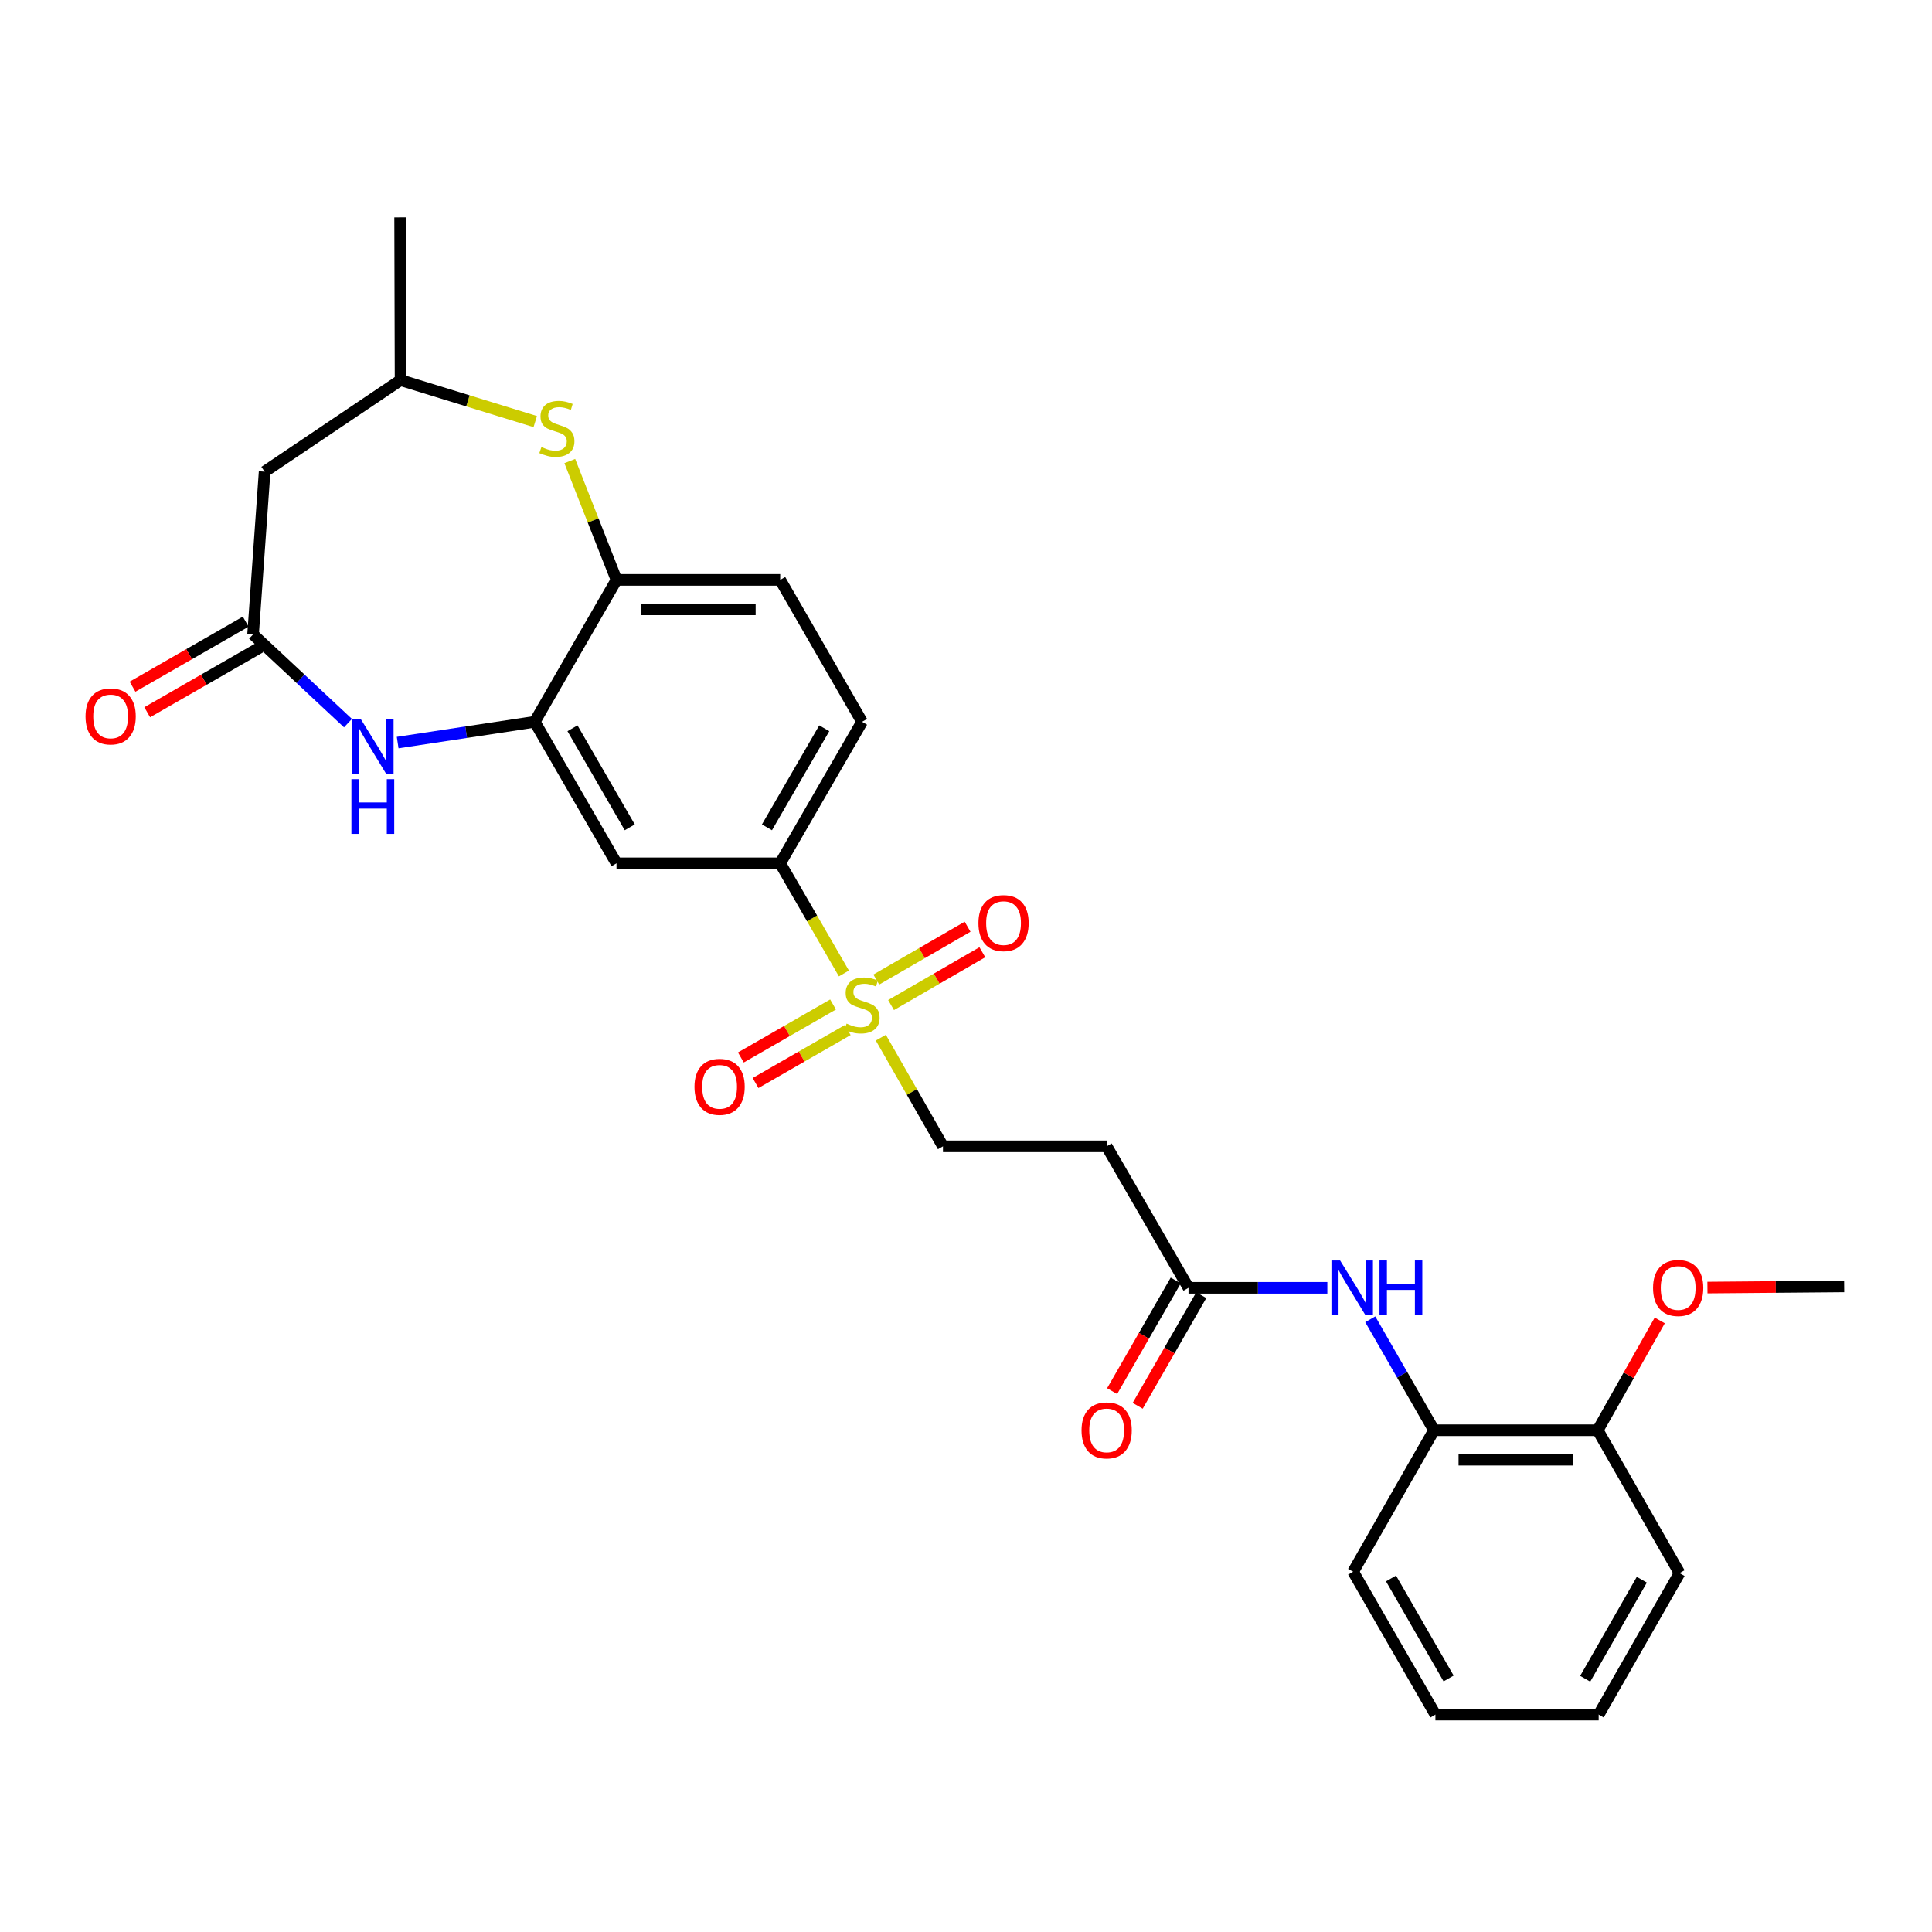 <?xml version='1.0' encoding='iso-8859-1'?>
<svg version='1.1' baseProfile='full'
              xmlns='http://www.w3.org/2000/svg'
                      xmlns:rdkit='http://www.rdkit.org/xml'
                      xmlns:xlink='http://www.w3.org/1999/xlink'
                  xml:space='preserve'
width='1000px' height='1000px' viewBox='0 0 1000 1000'>
<!-- END OF HEADER -->
<rect style='opacity:1.0;fill:#FFFFFF;stroke:none' width='1000' height='1000' x='0' y='0'> </rect>
<path class='bond-4' d='M 436.802,503.859 L 420.315,475.356' style='fill:none;fill-rule:evenodd;stroke:#CCCC00;stroke-width:6px;stroke-linecap:butt;stroke-linejoin:miter;stroke-opacity:1' />
<path class='bond-4' d='M 420.315,475.356 L 403.828,446.854' style='fill:none;fill-rule:evenodd;stroke:#000000;stroke-width:6px;stroke-linecap:butt;stroke-linejoin:miter;stroke-opacity:1' />
<path class='bond-10' d='M 455.909,537.083 L 471.993,565.209' style='fill:none;fill-rule:evenodd;stroke:#CCCC00;stroke-width:6px;stroke-linecap:butt;stroke-linejoin:miter;stroke-opacity:1' />
<path class='bond-10' d='M 471.993,565.209 L 488.077,593.334' style='fill:none;fill-rule:evenodd;stroke:#000000;stroke-width:6px;stroke-linecap:butt;stroke-linejoin:miter;stroke-opacity:1' />
<path class='bond-13' d='M 461.209,520.219 L 484.835,506.549' style='fill:none;fill-rule:evenodd;stroke:#CCCC00;stroke-width:6px;stroke-linecap:butt;stroke-linejoin:miter;stroke-opacity:1' />
<path class='bond-13' d='M 484.835,506.549 L 508.462,492.88' style='fill:none;fill-rule:evenodd;stroke:#FF0000;stroke-width:6px;stroke-linecap:butt;stroke-linejoin:miter;stroke-opacity:1' />
<path class='bond-13' d='M 453.569,507.015 L 477.196,493.345' style='fill:none;fill-rule:evenodd;stroke:#CCCC00;stroke-width:6px;stroke-linecap:butt;stroke-linejoin:miter;stroke-opacity:1' />
<path class='bond-13' d='M 477.196,493.345 L 500.822,479.676' style='fill:none;fill-rule:evenodd;stroke:#FF0000;stroke-width:6px;stroke-linecap:butt;stroke-linejoin:miter;stroke-opacity:1' />
<path class='bond-14' d='M 431.188,519.92 L 407.326,533.63' style='fill:none;fill-rule:evenodd;stroke:#CCCC00;stroke-width:6px;stroke-linecap:butt;stroke-linejoin:miter;stroke-opacity:1' />
<path class='bond-14' d='M 407.326,533.63 L 383.465,547.341' style='fill:none;fill-rule:evenodd;stroke:#FF0000;stroke-width:6px;stroke-linecap:butt;stroke-linejoin:miter;stroke-opacity:1' />
<path class='bond-14' d='M 438.788,533.146 L 414.926,546.857' style='fill:none;fill-rule:evenodd;stroke:#CCCC00;stroke-width:6px;stroke-linecap:butt;stroke-linejoin:miter;stroke-opacity:1' />
<path class='bond-14' d='M 414.926,546.857 L 391.065,560.568' style='fill:none;fill-rule:evenodd;stroke:#FF0000;stroke-width:6px;stroke-linecap:butt;stroke-linejoin:miter;stroke-opacity:1' />
<path class='bond-0' d='M 205.83,384.36 L 241.292,378.987' style='fill:none;fill-rule:evenodd;stroke:#0000FF;stroke-width:6px;stroke-linecap:butt;stroke-linejoin:miter;stroke-opacity:1' />
<path class='bond-0' d='M 241.292,378.987 L 276.754,373.613' style='fill:none;fill-rule:evenodd;stroke:#000000;stroke-width:6px;stroke-linecap:butt;stroke-linejoin:miter;stroke-opacity:1' />
<path class='bond-2' d='M 180.11,374.29 L 155.548,351.336' style='fill:none;fill-rule:evenodd;stroke:#0000FF;stroke-width:6px;stroke-linecap:butt;stroke-linejoin:miter;stroke-opacity:1' />
<path class='bond-2' d='M 155.548,351.336 L 130.986,328.383' style='fill:none;fill-rule:evenodd;stroke:#000000;stroke-width:6px;stroke-linecap:butt;stroke-linejoin:miter;stroke-opacity:1' />
<path class='bond-1' d='M 276.754,373.613 L 319.104,446.854' style='fill:none;fill-rule:evenodd;stroke:#000000;stroke-width:6px;stroke-linecap:butt;stroke-linejoin:miter;stroke-opacity:1' />
<path class='bond-1' d='M 296.313,376.963 L 325.957,428.232' style='fill:none;fill-rule:evenodd;stroke:#000000;stroke-width:6px;stroke-linecap:butt;stroke-linejoin:miter;stroke-opacity:1' />
<path class='bond-28' d='M 276.754,373.613 L 319.104,300.144' style='fill:none;fill-rule:evenodd;stroke:#000000;stroke-width:6px;stroke-linecap:butt;stroke-linejoin:miter;stroke-opacity:1' />
<path class='bond-9' d='M 130.986,328.383 L 136.969,244.133' style='fill:none;fill-rule:evenodd;stroke:#000000;stroke-width:6px;stroke-linecap:butt;stroke-linejoin:miter;stroke-opacity:1' />
<path class='bond-16' d='M 127.186,321.769 L 97.891,338.599' style='fill:none;fill-rule:evenodd;stroke:#000000;stroke-width:6px;stroke-linecap:butt;stroke-linejoin:miter;stroke-opacity:1' />
<path class='bond-16' d='M 97.891,338.599 L 68.597,355.429' style='fill:none;fill-rule:evenodd;stroke:#FF0000;stroke-width:6px;stroke-linecap:butt;stroke-linejoin:miter;stroke-opacity:1' />
<path class='bond-16' d='M 134.785,334.996 L 105.49,351.826' style='fill:none;fill-rule:evenodd;stroke:#000000;stroke-width:6px;stroke-linecap:butt;stroke-linejoin:miter;stroke-opacity:1' />
<path class='bond-16' d='M 105.49,351.826 L 76.196,368.656' style='fill:none;fill-rule:evenodd;stroke:#FF0000;stroke-width:6px;stroke-linecap:butt;stroke-linejoin:miter;stroke-opacity:1' />
<path class='bond-3' d='M 294.919,238.646 L 307.011,269.395' style='fill:none;fill-rule:evenodd;stroke:#CCCC00;stroke-width:6px;stroke-linecap:butt;stroke-linejoin:miter;stroke-opacity:1' />
<path class='bond-3' d='M 307.011,269.395 L 319.104,300.144' style='fill:none;fill-rule:evenodd;stroke:#000000;stroke-width:6px;stroke-linecap:butt;stroke-linejoin:miter;stroke-opacity:1' />
<path class='bond-15' d='M 277.042,218.212 L 242.185,207.485' style='fill:none;fill-rule:evenodd;stroke:#CCCC00;stroke-width:6px;stroke-linecap:butt;stroke-linejoin:miter;stroke-opacity:1' />
<path class='bond-15' d='M 242.185,207.485 L 207.328,196.759' style='fill:none;fill-rule:evenodd;stroke:#000000;stroke-width:6px;stroke-linecap:butt;stroke-linejoin:miter;stroke-opacity:1' />
<path class='bond-5' d='M 403.828,446.854 L 319.104,446.854' style='fill:none;fill-rule:evenodd;stroke:#000000;stroke-width:6px;stroke-linecap:butt;stroke-linejoin:miter;stroke-opacity:1' />
<path class='bond-17' d='M 403.828,446.854 L 446.194,373.613' style='fill:none;fill-rule:evenodd;stroke:#000000;stroke-width:6px;stroke-linecap:butt;stroke-linejoin:miter;stroke-opacity:1' />
<path class='bond-17' d='M 396.978,428.229 L 426.634,376.961' style='fill:none;fill-rule:evenodd;stroke:#000000;stroke-width:6px;stroke-linecap:butt;stroke-linejoin:miter;stroke-opacity:1' />
<path class='bond-6' d='M 319.104,300.144 L 403.828,300.144' style='fill:none;fill-rule:evenodd;stroke:#000000;stroke-width:6px;stroke-linecap:butt;stroke-linejoin:miter;stroke-opacity:1' />
<path class='bond-6' d='M 331.812,315.399 L 391.119,315.399' style='fill:none;fill-rule:evenodd;stroke:#000000;stroke-width:6px;stroke-linecap:butt;stroke-linejoin:miter;stroke-opacity:1' />
<path class='bond-7' d='M 687.033,666.575 L 651.1,666.575' style='fill:none;fill-rule:evenodd;stroke:#0000FF;stroke-width:6px;stroke-linecap:butt;stroke-linejoin:miter;stroke-opacity:1' />
<path class='bond-7' d='M 651.1,666.575 L 615.167,666.575' style='fill:none;fill-rule:evenodd;stroke:#000000;stroke-width:6px;stroke-linecap:butt;stroke-linejoin:miter;stroke-opacity:1' />
<path class='bond-12' d='M 709.247,682.86 L 725.743,711.575' style='fill:none;fill-rule:evenodd;stroke:#0000FF;stroke-width:6px;stroke-linecap:butt;stroke-linejoin:miter;stroke-opacity:1' />
<path class='bond-12' d='M 725.743,711.575 L 742.24,740.29' style='fill:none;fill-rule:evenodd;stroke:#000000;stroke-width:6px;stroke-linecap:butt;stroke-linejoin:miter;stroke-opacity:1' />
<path class='bond-8' d='M 615.167,666.575 L 572.801,593.334' style='fill:none;fill-rule:evenodd;stroke:#000000;stroke-width:6px;stroke-linecap:butt;stroke-linejoin:miter;stroke-opacity:1' />
<path class='bond-20' d='M 608.554,662.774 L 592.097,691.409' style='fill:none;fill-rule:evenodd;stroke:#000000;stroke-width:6px;stroke-linecap:butt;stroke-linejoin:miter;stroke-opacity:1' />
<path class='bond-20' d='M 592.097,691.409 L 575.639,720.043' style='fill:none;fill-rule:evenodd;stroke:#FF0000;stroke-width:6px;stroke-linecap:butt;stroke-linejoin:miter;stroke-opacity:1' />
<path class='bond-20' d='M 621.78,670.375 L 605.323,699.01' style='fill:none;fill-rule:evenodd;stroke:#000000;stroke-width:6px;stroke-linecap:butt;stroke-linejoin:miter;stroke-opacity:1' />
<path class='bond-20' d='M 605.323,699.01 L 588.866,727.645' style='fill:none;fill-rule:evenodd;stroke:#FF0000;stroke-width:6px;stroke-linecap:butt;stroke-linejoin:miter;stroke-opacity:1' />
<path class='bond-29' d='M 136.969,244.133 L 207.328,196.759' style='fill:none;fill-rule:evenodd;stroke:#000000;stroke-width:6px;stroke-linecap:butt;stroke-linejoin:miter;stroke-opacity:1' />
<path class='bond-11' d='M 488.077,593.334 L 572.801,593.334' style='fill:none;fill-rule:evenodd;stroke:#000000;stroke-width:6px;stroke-linecap:butt;stroke-linejoin:miter;stroke-opacity:1' />
<path class='bond-19' d='M 742.24,740.29 L 826.981,740.29' style='fill:none;fill-rule:evenodd;stroke:#000000;stroke-width:6px;stroke-linecap:butt;stroke-linejoin:miter;stroke-opacity:1' />
<path class='bond-19' d='M 754.951,755.545 L 814.27,755.545' style='fill:none;fill-rule:evenodd;stroke:#000000;stroke-width:6px;stroke-linecap:butt;stroke-linejoin:miter;stroke-opacity:1' />
<path class='bond-22' d='M 742.24,740.29 L 700.382,813.53' style='fill:none;fill-rule:evenodd;stroke:#000000;stroke-width:6px;stroke-linecap:butt;stroke-linejoin:miter;stroke-opacity:1' />
<path class='bond-24' d='M 207.328,196.759 L 207.099,112.518' style='fill:none;fill-rule:evenodd;stroke:#000000;stroke-width:6px;stroke-linecap:butt;stroke-linejoin:miter;stroke-opacity:1' />
<path class='bond-18' d='M 446.194,373.613 L 403.828,300.144' style='fill:none;fill-rule:evenodd;stroke:#000000;stroke-width:6px;stroke-linecap:butt;stroke-linejoin:miter;stroke-opacity:1' />
<path class='bond-21' d='M 826.981,740.29 L 843.033,711.87' style='fill:none;fill-rule:evenodd;stroke:#000000;stroke-width:6px;stroke-linecap:butt;stroke-linejoin:miter;stroke-opacity:1' />
<path class='bond-21' d='M 843.033,711.87 L 859.086,683.451' style='fill:none;fill-rule:evenodd;stroke:#FF0000;stroke-width:6px;stroke-linecap:butt;stroke-linejoin:miter;stroke-opacity:1' />
<path class='bond-23' d='M 826.981,740.29 L 869.33,814.242' style='fill:none;fill-rule:evenodd;stroke:#000000;stroke-width:6px;stroke-linecap:butt;stroke-linejoin:miter;stroke-opacity:1' />
<path class='bond-25' d='M 883.766,666.446 L 919.156,666.146' style='fill:none;fill-rule:evenodd;stroke:#FF0000;stroke-width:6px;stroke-linecap:butt;stroke-linejoin:miter;stroke-opacity:1' />
<path class='bond-25' d='M 919.156,666.146 L 954.545,665.846' style='fill:none;fill-rule:evenodd;stroke:#000000;stroke-width:6px;stroke-linecap:butt;stroke-linejoin:miter;stroke-opacity:1' />
<path class='bond-26' d='M 700.382,813.53 L 742.969,887.482' style='fill:none;fill-rule:evenodd;stroke:#000000;stroke-width:6px;stroke-linecap:butt;stroke-linejoin:miter;stroke-opacity:1' />
<path class='bond-26' d='M 719.99,817.01 L 749.8,868.777' style='fill:none;fill-rule:evenodd;stroke:#000000;stroke-width:6px;stroke-linecap:butt;stroke-linejoin:miter;stroke-opacity:1' />
<path class='bond-30' d='M 869.33,814.242 L 827.472,887.482' style='fill:none;fill-rule:evenodd;stroke:#000000;stroke-width:6px;stroke-linecap:butt;stroke-linejoin:miter;stroke-opacity:1' />
<path class='bond-30' d='M 849.807,817.659 L 820.507,868.927' style='fill:none;fill-rule:evenodd;stroke:#000000;stroke-width:6px;stroke-linecap:butt;stroke-linejoin:miter;stroke-opacity:1' />
<path class='bond-27' d='M 742.969,887.482 L 827.472,887.482' style='fill:none;fill-rule:evenodd;stroke:#000000;stroke-width:6px;stroke-linecap:butt;stroke-linejoin:miter;stroke-opacity:1' />
<path  class='atom-0' d='M 438.194 529.814
Q 438.514 529.934, 439.834 530.494
Q 441.154 531.054, 442.594 531.414
Q 444.074 531.734, 445.514 531.734
Q 448.194 531.734, 449.754 530.454
Q 451.314 529.134, 451.314 526.854
Q 451.314 525.294, 450.514 524.334
Q 449.754 523.374, 448.554 522.854
Q 447.354 522.334, 445.354 521.734
Q 442.834 520.974, 441.314 520.254
Q 439.834 519.534, 438.754 518.014
Q 437.714 516.494, 437.714 513.934
Q 437.714 510.374, 440.114 508.174
Q 442.554 505.974, 447.354 505.974
Q 450.634 505.974, 454.354 507.534
L 453.434 510.614
Q 450.034 509.214, 447.474 509.214
Q 444.714 509.214, 443.194 510.374
Q 441.674 511.494, 441.714 513.454
Q 441.714 514.974, 442.474 515.894
Q 443.274 516.814, 444.394 517.334
Q 445.554 517.854, 447.474 518.454
Q 450.034 519.254, 451.554 520.054
Q 453.074 520.854, 454.154 522.494
Q 455.274 524.094, 455.274 526.854
Q 455.274 530.774, 452.634 532.894
Q 450.034 534.974, 445.674 534.974
Q 443.154 534.974, 441.234 534.414
Q 439.354 533.894, 437.114 532.974
L 438.194 529.814
' fill='#CCCC00'/>
<path  class='atom-1' d='M 186.711 372.149
L 195.991 387.149
Q 196.911 388.629, 198.391 391.309
Q 199.871 393.989, 199.951 394.149
L 199.951 372.149
L 203.711 372.149
L 203.711 400.469
L 199.831 400.469
L 189.871 384.069
Q 188.711 382.149, 187.471 379.949
Q 186.271 377.749, 185.911 377.069
L 185.911 400.469
L 182.231 400.469
L 182.231 372.149
L 186.711 372.149
' fill='#0000FF'/>
<path  class='atom-1' d='M 181.891 403.301
L 185.731 403.301
L 185.731 415.341
L 200.211 415.341
L 200.211 403.301
L 204.051 403.301
L 204.051 431.621
L 200.211 431.621
L 200.211 418.541
L 185.731 418.541
L 185.731 431.621
L 181.891 431.621
L 181.891 403.301
' fill='#0000FF'/>
<path  class='atom-4' d='M 280.238 231.378
Q 280.558 231.498, 281.878 232.058
Q 283.198 232.618, 284.638 232.978
Q 286.118 233.298, 287.558 233.298
Q 290.238 233.298, 291.798 232.018
Q 293.358 230.698, 293.358 228.418
Q 293.358 226.858, 292.558 225.898
Q 291.798 224.938, 290.598 224.418
Q 289.398 223.898, 287.398 223.298
Q 284.878 222.538, 283.358 221.818
Q 281.878 221.098, 280.798 219.578
Q 279.758 218.058, 279.758 215.498
Q 279.758 211.938, 282.158 209.738
Q 284.598 207.538, 289.398 207.538
Q 292.678 207.538, 296.398 209.098
L 295.478 212.178
Q 292.078 210.778, 289.518 210.778
Q 286.758 210.778, 285.238 211.938
Q 283.718 213.058, 283.758 215.018
Q 283.758 216.538, 284.518 217.458
Q 285.318 218.378, 286.438 218.898
Q 287.598 219.418, 289.518 220.018
Q 292.078 220.818, 293.598 221.618
Q 295.118 222.418, 296.198 224.058
Q 297.318 225.658, 297.318 228.418
Q 297.318 232.338, 294.678 234.458
Q 292.078 236.538, 287.718 236.538
Q 285.198 236.538, 283.278 235.978
Q 281.398 235.458, 279.158 234.538
L 280.238 231.378
' fill='#CCCC00'/>
<path  class='atom-8' d='M 693.631 652.415
L 702.911 667.415
Q 703.831 668.895, 705.311 671.575
Q 706.791 674.255, 706.871 674.415
L 706.871 652.415
L 710.631 652.415
L 710.631 680.735
L 706.751 680.735
L 696.791 664.335
Q 695.631 662.415, 694.391 660.215
Q 693.191 658.015, 692.831 657.335
L 692.831 680.735
L 689.151 680.735
L 689.151 652.415
L 693.631 652.415
' fill='#0000FF'/>
<path  class='atom-8' d='M 714.031 652.415
L 717.871 652.415
L 717.871 664.455
L 732.351 664.455
L 732.351 652.415
L 736.191 652.415
L 736.191 680.735
L 732.351 680.735
L 732.351 667.655
L 717.871 667.655
L 717.871 680.735
L 714.031 680.735
L 714.031 652.415
' fill='#0000FF'/>
<path  class='atom-14' d='M 506.434 477.799
Q 506.434 470.999, 509.794 467.199
Q 513.154 463.399, 519.434 463.399
Q 525.714 463.399, 529.074 467.199
Q 532.434 470.999, 532.434 477.799
Q 532.434 484.679, 529.034 488.599
Q 525.634 492.479, 519.434 492.479
Q 513.194 492.479, 509.794 488.599
Q 506.434 484.719, 506.434 477.799
M 519.434 489.279
Q 523.754 489.279, 526.074 486.399
Q 528.434 483.479, 528.434 477.799
Q 528.434 472.239, 526.074 469.439
Q 523.754 466.599, 519.434 466.599
Q 515.114 466.599, 512.754 469.399
Q 510.434 472.199, 510.434 477.799
Q 510.434 483.519, 512.754 486.399
Q 515.114 489.279, 519.434 489.279
' fill='#FF0000'/>
<path  class='atom-15' d='M 359.462 562.54
Q 359.462 555.74, 362.822 551.94
Q 366.182 548.14, 372.462 548.14
Q 378.742 548.14, 382.102 551.94
Q 385.462 555.74, 385.462 562.54
Q 385.462 569.42, 382.062 573.34
Q 378.662 577.22, 372.462 577.22
Q 366.222 577.22, 362.822 573.34
Q 359.462 569.46, 359.462 562.54
M 372.462 574.02
Q 376.782 574.02, 379.102 571.14
Q 381.462 568.22, 381.462 562.54
Q 381.462 556.98, 379.102 554.18
Q 376.782 551.34, 372.462 551.34
Q 368.142 551.34, 365.782 554.14
Q 363.462 556.94, 363.462 562.54
Q 363.462 568.26, 365.782 571.14
Q 368.142 574.02, 372.462 574.02
' fill='#FF0000'/>
<path  class='atom-17' d='M 44.271 370.812
Q 44.271 364.012, 47.631 360.212
Q 50.991 356.412, 57.271 356.412
Q 63.551 356.412, 66.911 360.212
Q 70.271 364.012, 70.271 370.812
Q 70.271 377.692, 66.871 381.612
Q 63.471 385.492, 57.271 385.492
Q 51.031 385.492, 47.631 381.612
Q 44.271 377.732, 44.271 370.812
M 57.271 382.292
Q 61.591 382.292, 63.911 379.412
Q 66.271 376.492, 66.271 370.812
Q 66.271 365.252, 63.911 362.452
Q 61.591 359.612, 57.271 359.612
Q 52.951 359.612, 50.591 362.412
Q 48.271 365.212, 48.271 370.812
Q 48.271 376.532, 50.591 379.412
Q 52.951 382.292, 57.271 382.292
' fill='#FF0000'/>
<path  class='atom-21' d='M 559.801 740.37
Q 559.801 733.57, 563.161 729.77
Q 566.521 725.97, 572.801 725.97
Q 579.081 725.97, 582.441 729.77
Q 585.801 733.57, 585.801 740.37
Q 585.801 747.25, 582.401 751.17
Q 579.001 755.05, 572.801 755.05
Q 566.561 755.05, 563.161 751.17
Q 559.801 747.29, 559.801 740.37
M 572.801 751.85
Q 577.121 751.85, 579.441 748.97
Q 581.801 746.05, 581.801 740.37
Q 581.801 734.81, 579.441 732.01
Q 577.121 729.17, 572.801 729.17
Q 568.481 729.17, 566.121 731.97
Q 563.801 734.77, 563.801 740.37
Q 563.801 746.09, 566.121 748.97
Q 568.481 751.85, 572.801 751.85
' fill='#FF0000'/>
<path  class='atom-22' d='M 855.618 666.655
Q 855.618 659.855, 858.978 656.055
Q 862.338 652.255, 868.618 652.255
Q 874.898 652.255, 878.258 656.055
Q 881.618 659.855, 881.618 666.655
Q 881.618 673.535, 878.218 677.455
Q 874.818 681.335, 868.618 681.335
Q 862.378 681.335, 858.978 677.455
Q 855.618 673.575, 855.618 666.655
M 868.618 678.135
Q 872.938 678.135, 875.258 675.255
Q 877.618 672.335, 877.618 666.655
Q 877.618 661.095, 875.258 658.295
Q 872.938 655.455, 868.618 655.455
Q 864.298 655.455, 861.938 658.255
Q 859.618 661.055, 859.618 666.655
Q 859.618 672.375, 861.938 675.255
Q 864.298 678.135, 868.618 678.135
' fill='#FF0000'/>
</svg>
